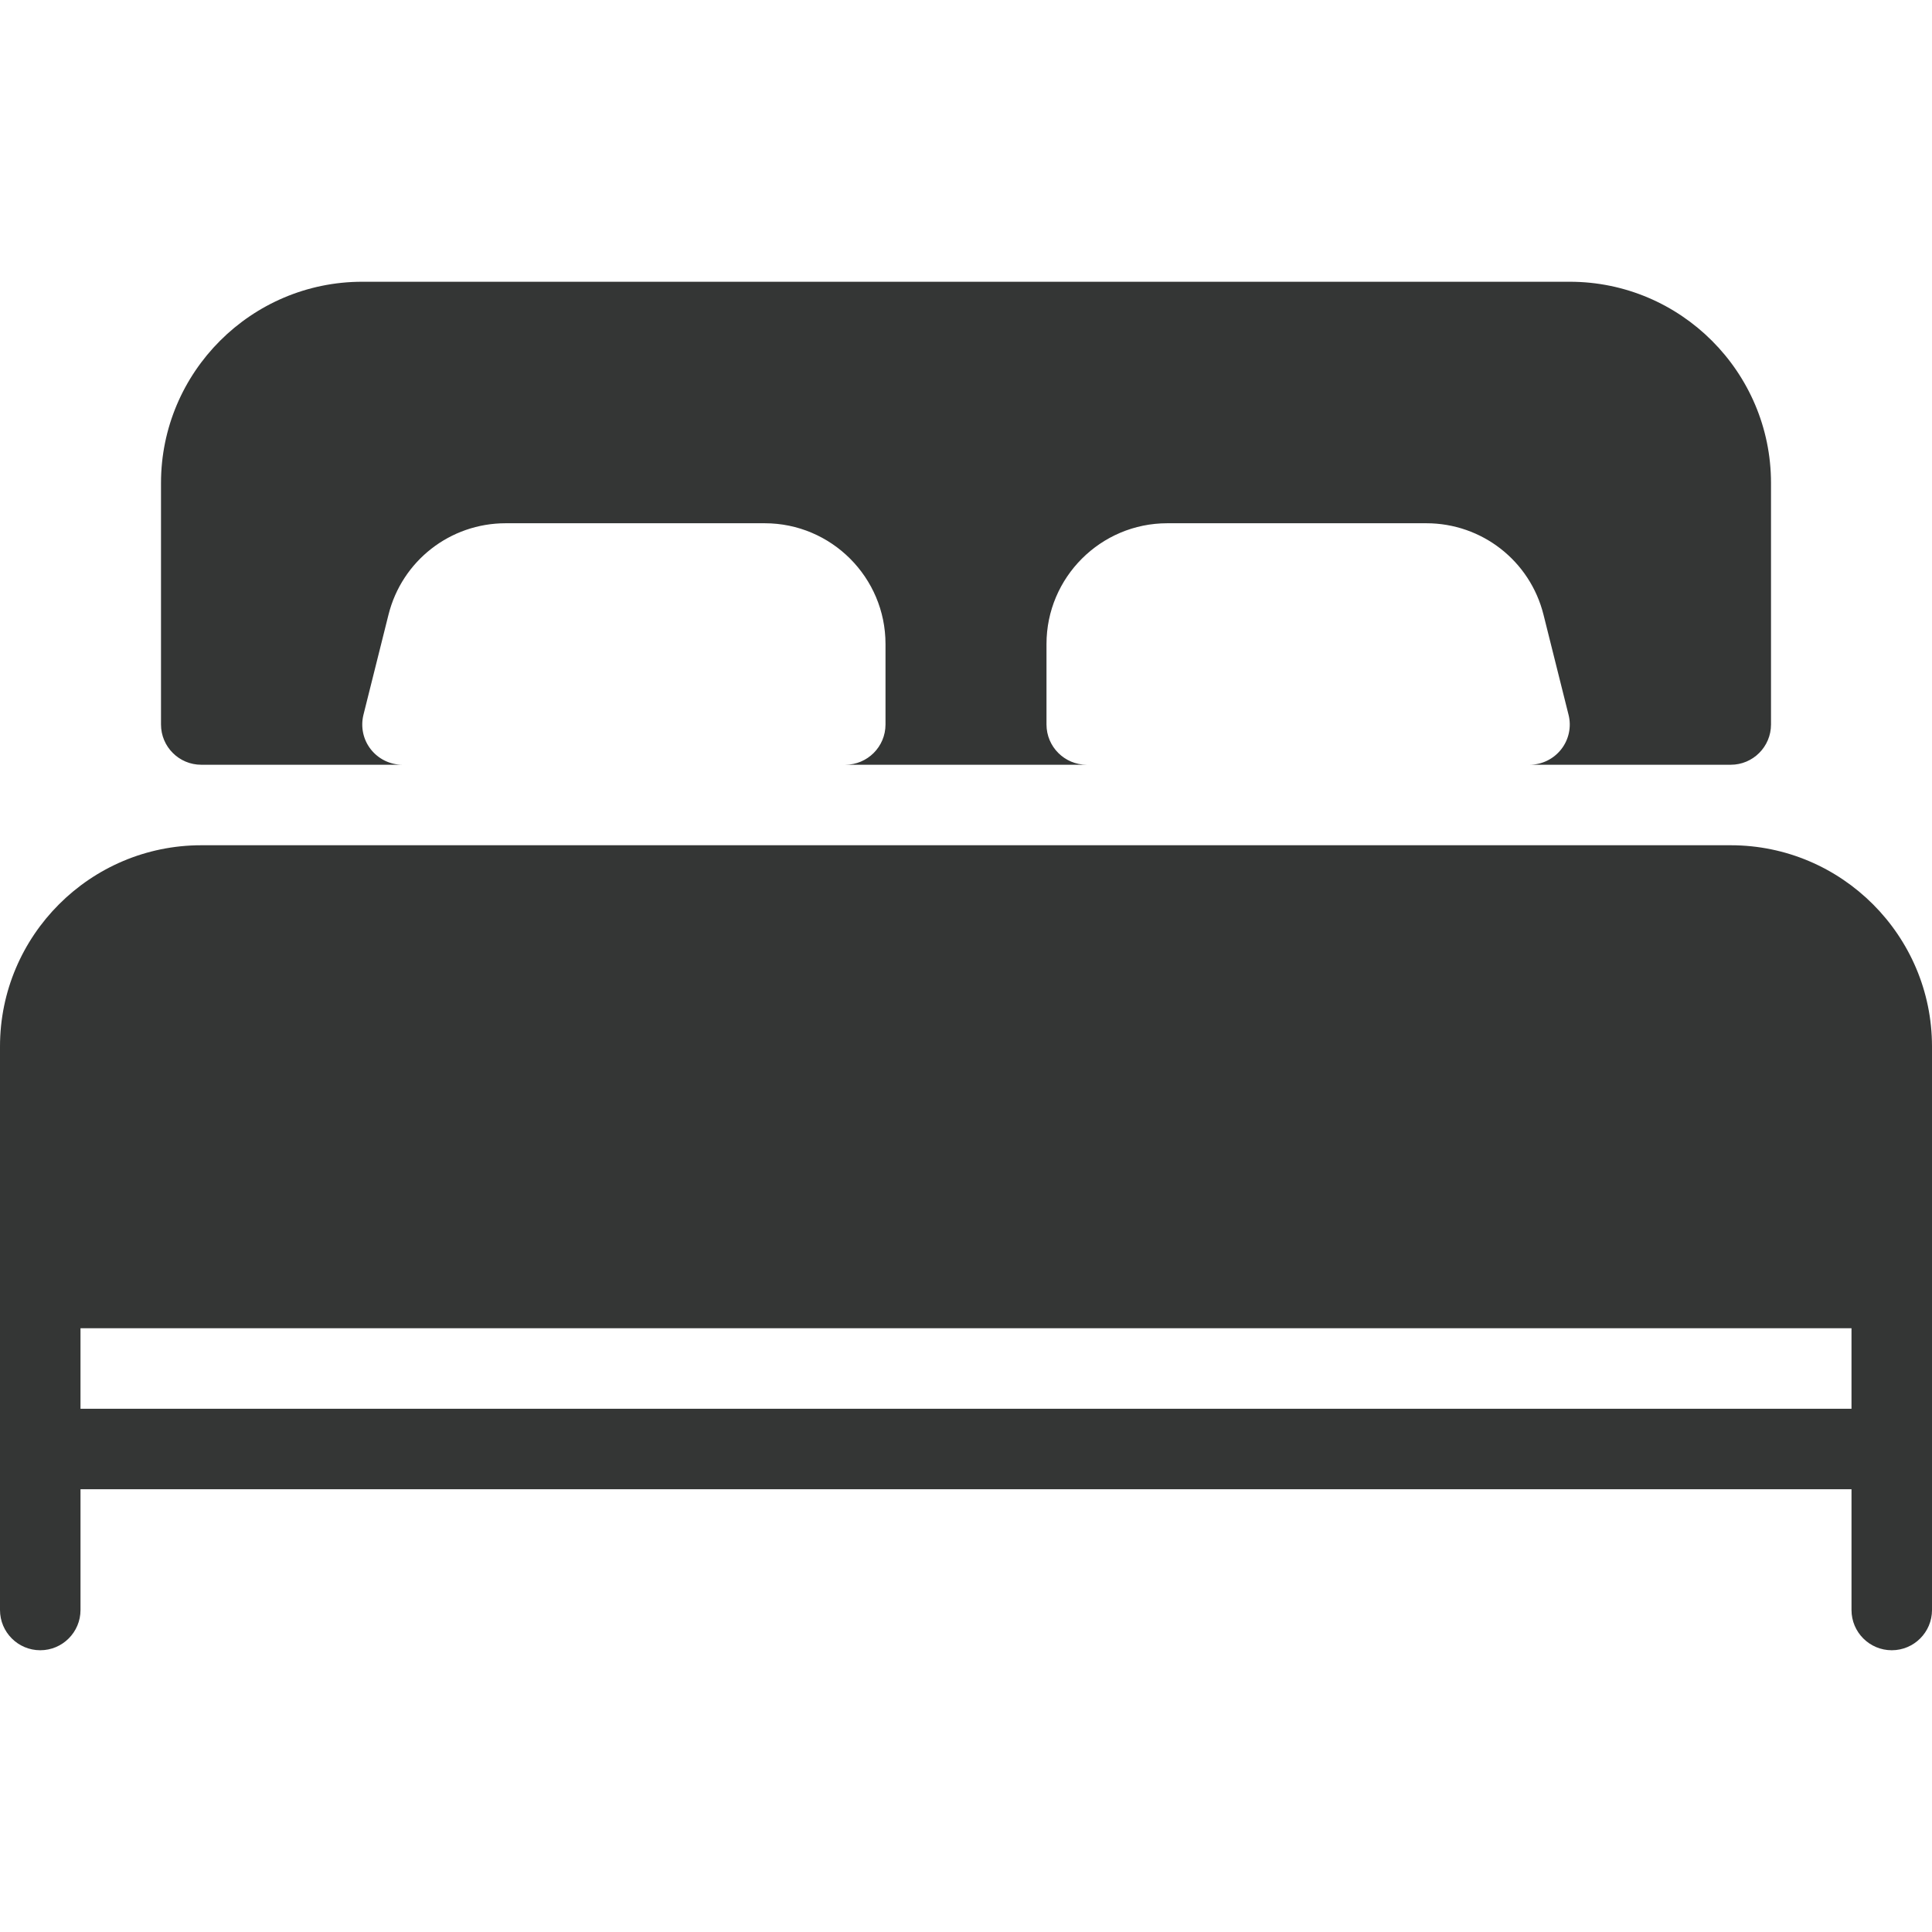 <svg xmlns="http://www.w3.org/2000/svg" xmlns:xlink="http://www.w3.org/1999/xlink" id="Layer_1" x="0px" y="0px" viewBox="0 0 512 512" style="enable-background:new 0 0 512 512;" xml:space="preserve" width="512"  height="512" ><g fill="#343635">	<g fill="#343635">		<g fill="#343635">			<path d="M53.333,202.667h53.333c-3.285,0-6.379-1.515-8.405-4.096c-2.027-2.581-2.731-5.952-1.941-9.152l6.635-26.517    c3.563-14.272,16.341-24.235,31.04-24.235h68.672c17.643,0,32,14.357,32,32V192c0,5.888-4.779,10.667-10.667,10.667h64    c-5.888,0-10.667-4.779-10.667-10.667v-21.333c0-17.643,14.357-32,32-32h68.672c14.699,0,27.477,9.963,31.04,24.235l6.635,26.517    c0.811,3.179,0.085,6.571-1.941,9.152c-2.027,2.581-5.12,4.096-8.405,4.096h53.333c5.888,0,10.667-4.779,10.667-10.667v-64    c0-29.397-23.936-53.333-53.333-53.333H96c-29.397,0-53.333,23.936-53.333,53.333v64    C42.667,197.888,47.445,202.667,53.333,202.667z" fill="#343635"></path>			<path d="M458.667,224H53.333C23.936,224,0,247.936,0,277.333v149.333c0,5.888,4.779,10.667,10.667,10.667    s10.667-4.779,10.667-10.667v-32h469.333v32c0,5.888,4.779,10.667,10.667,10.667c5.888,0,10.667-4.779,10.667-10.667V277.333    C512,247.936,488.064,224,458.667,224z M490.667,373.333H21.333V352h469.333V373.333z" fill="#343635"></path>		</g>	</g></g><g fill="#343635"></g><g fill="#343635"></g><g fill="#343635"></g><g fill="#343635"></g><g fill="#343635"></g><g fill="#343635"></g><g fill="#343635"></g><g fill="#343635"></g><g fill="#343635"></g><g fill="#343635"></g><g fill="#343635"></g><g fill="#343635"></g><g fill="#343635"></g><g fill="#343635"></g><g fill="#343635"></g></svg>